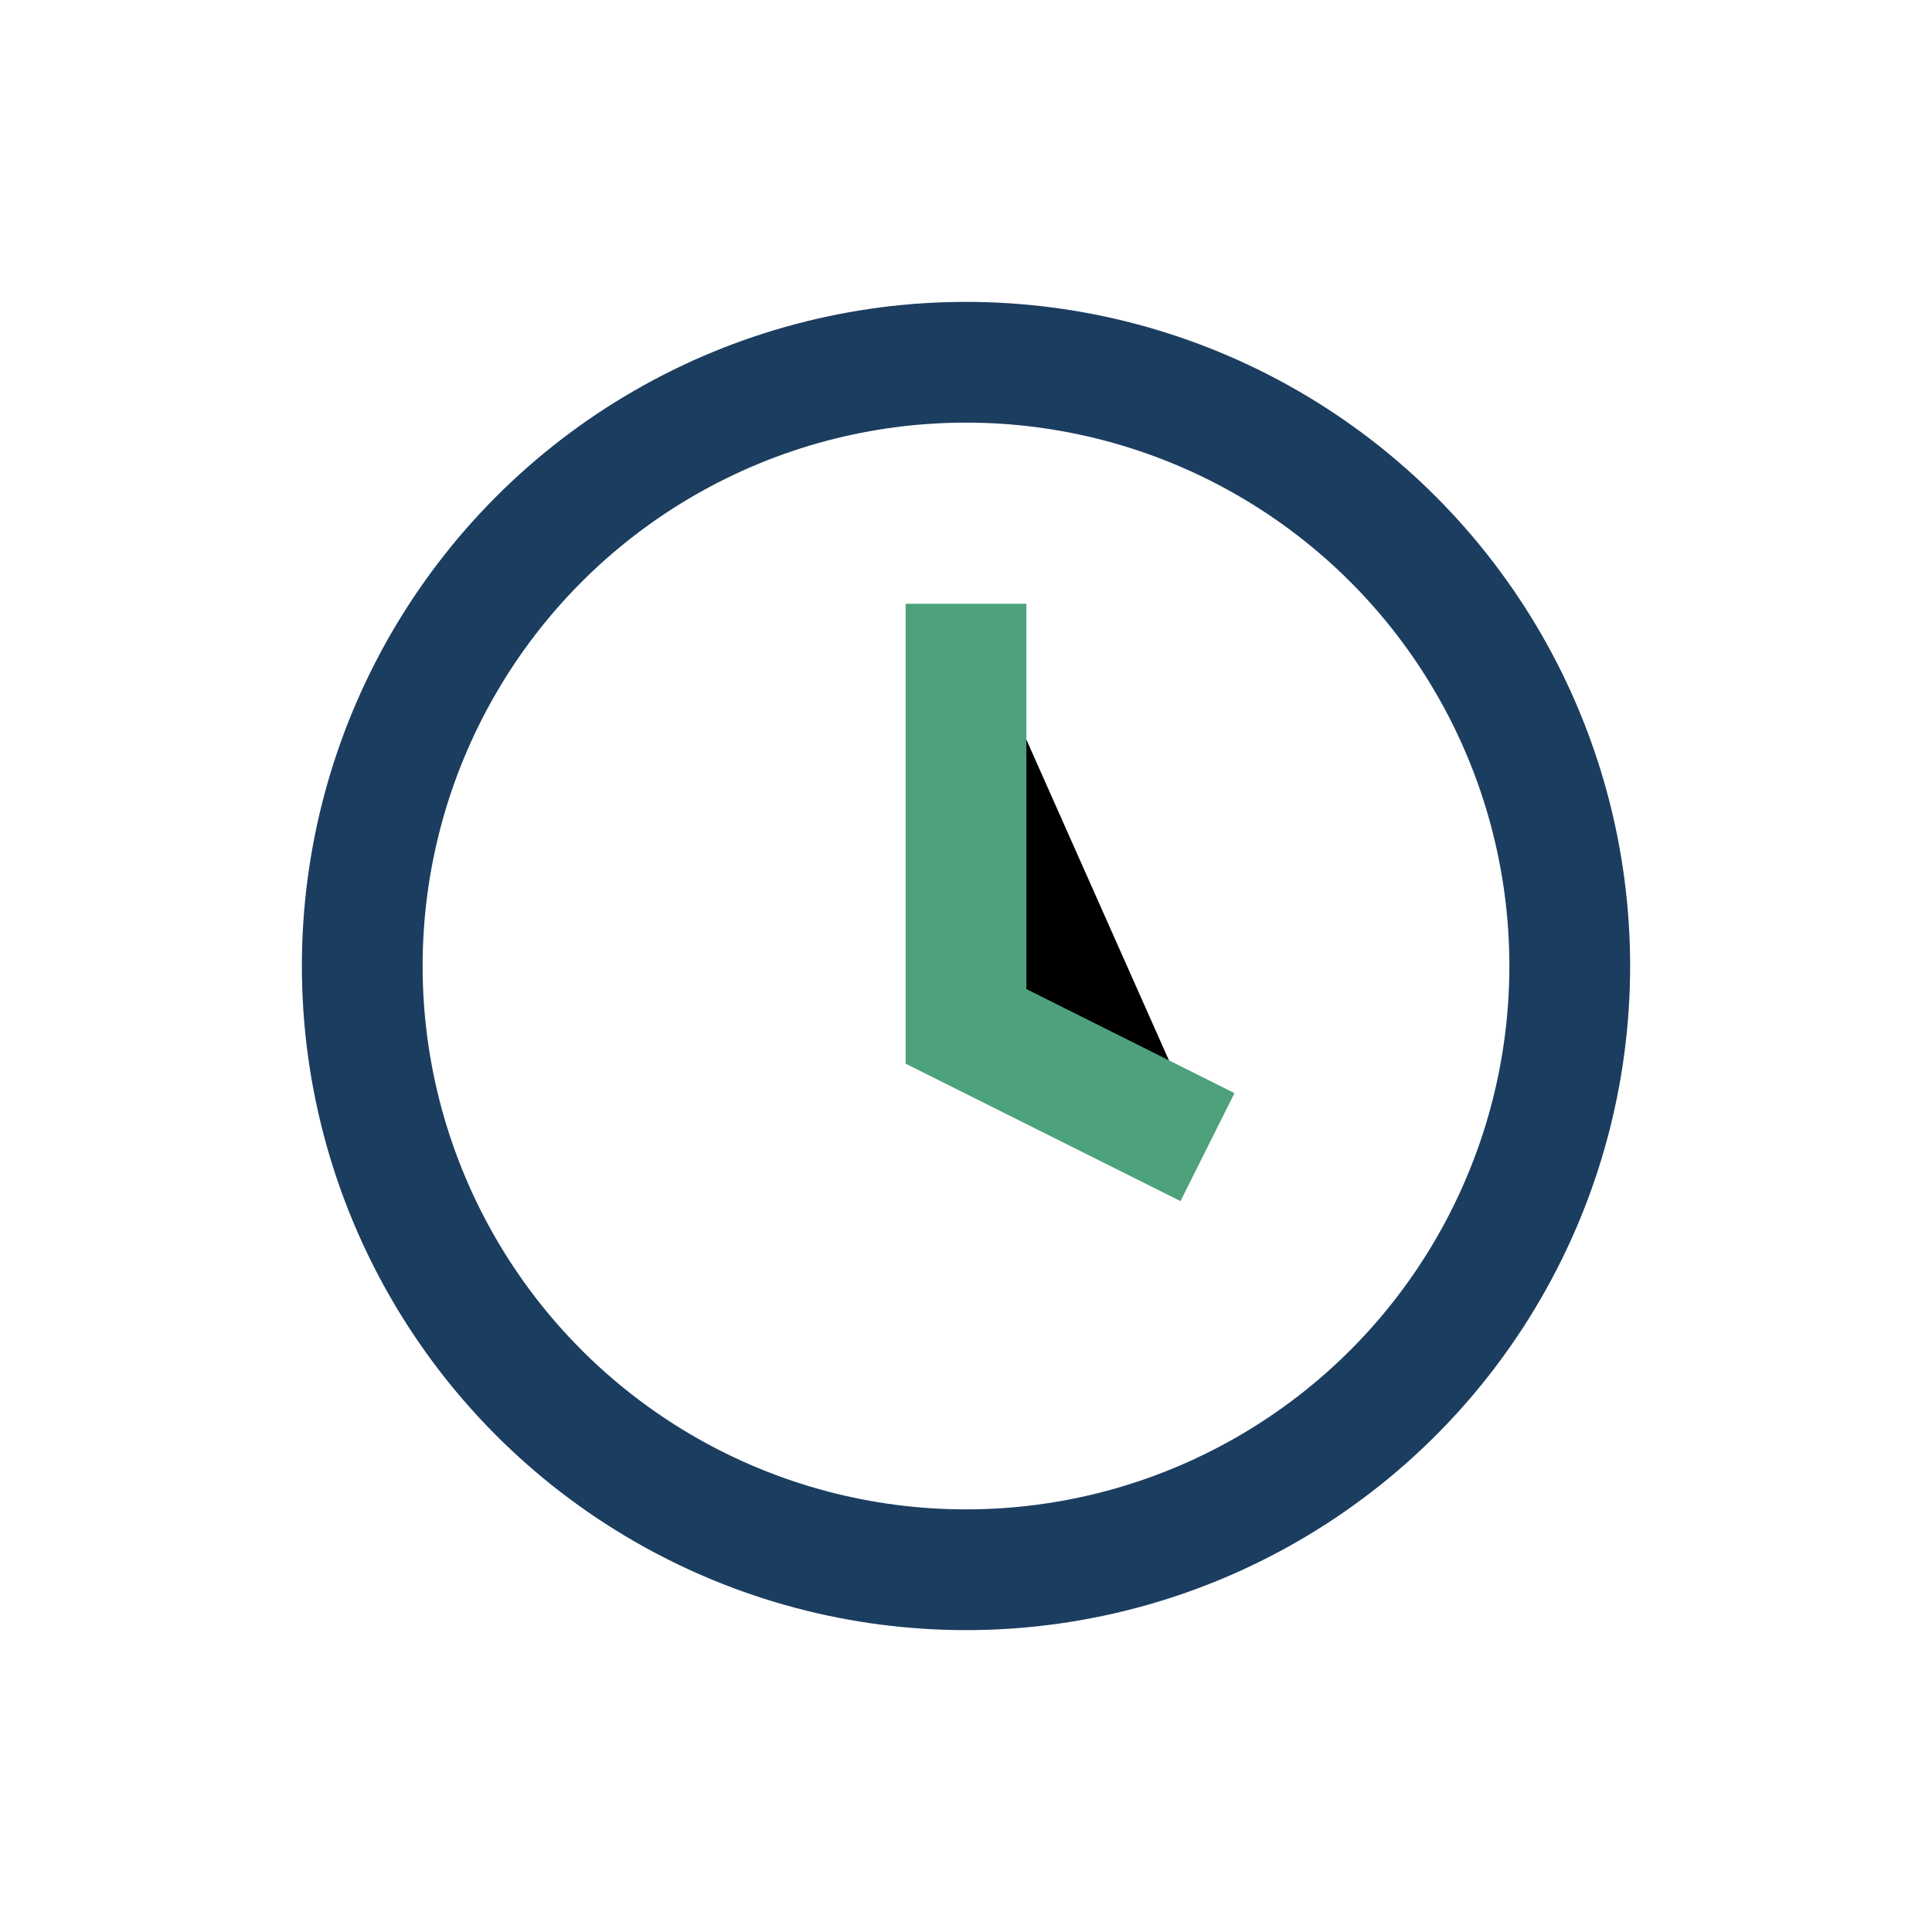 <?xml version="1.0" encoding="UTF-8"?>
<svg xmlns="http://www.w3.org/2000/svg" width="32" height="32" viewBox="0 0 32 32"><circle cx="16" cy="16" r="10" fill="none" stroke="#1B3D60" stroke-width="2"/><path d="M16 10v7l4 2" stroke="#4EA27B" stroke-width="2"/></svg>